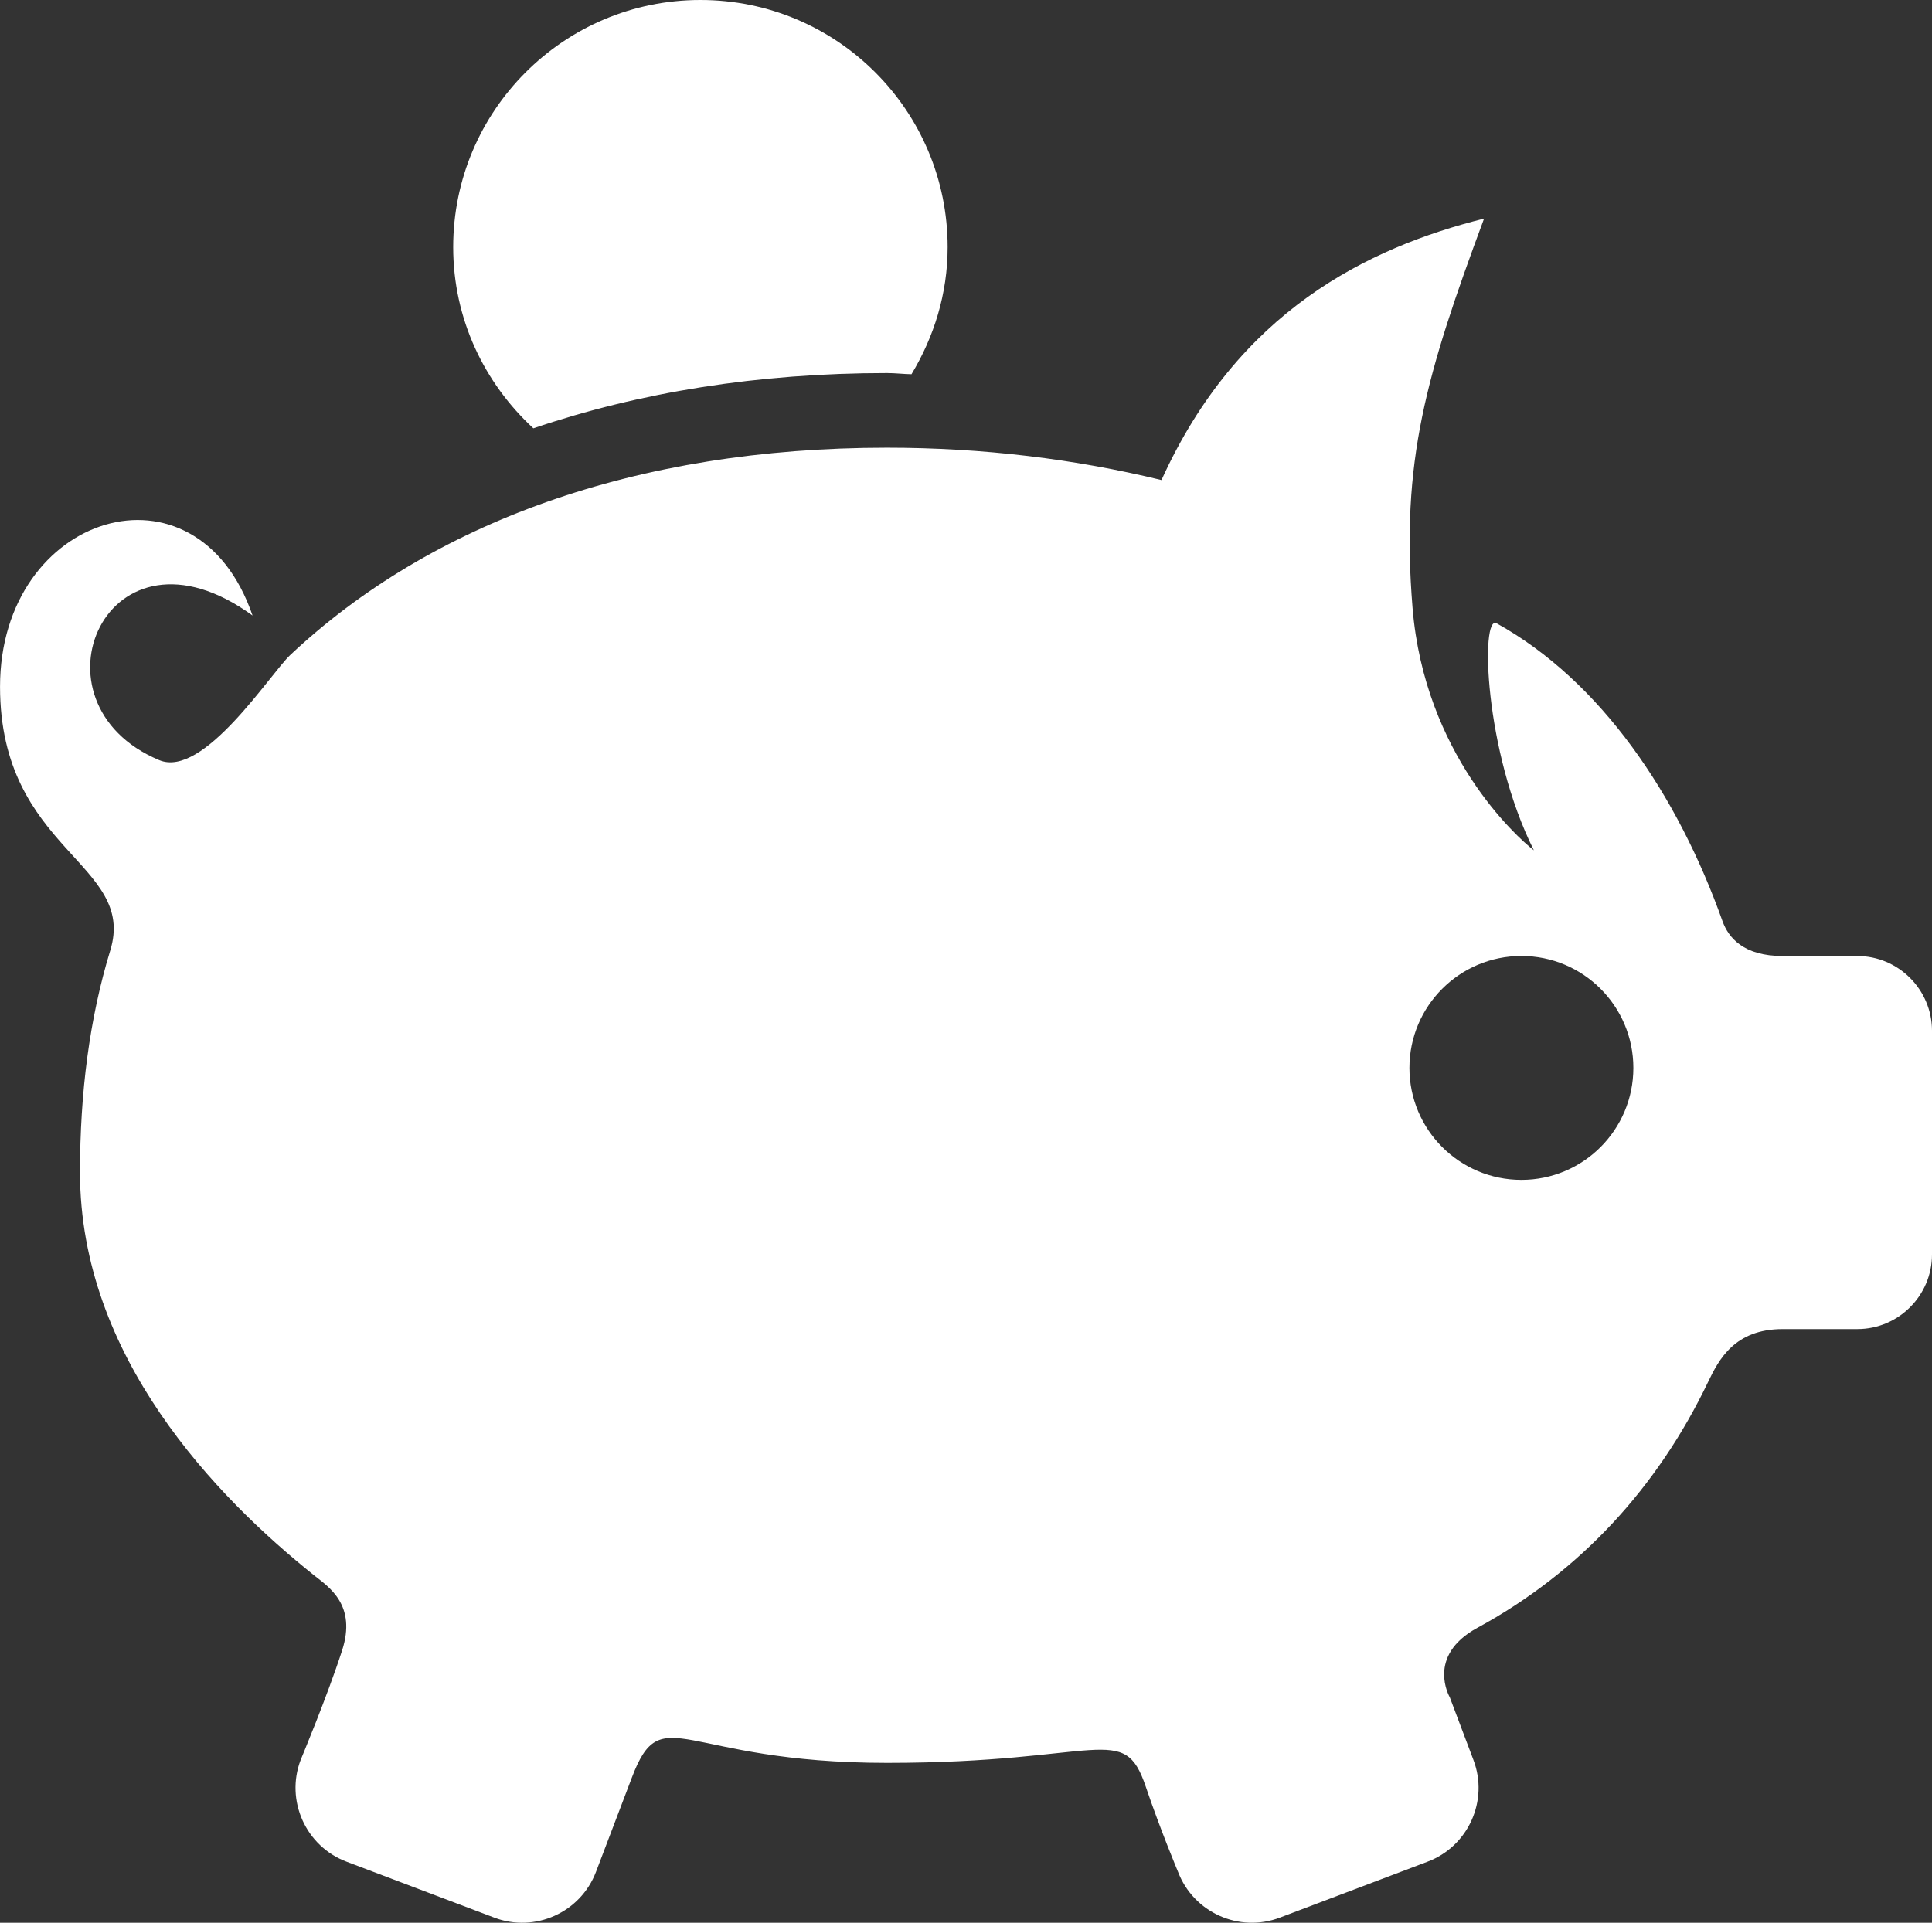 <?xml version="1.0" encoding="utf-8"?>
<!-- Generator: Adobe Illustrator 16.0.3, SVG Export Plug-In . SVG Version: 6.00 Build 0)  -->
<!DOCTYPE svg PUBLIC "-//W3C//DTD SVG 1.1//EN" "http://www.w3.org/Graphics/SVG/1.1/DTD/svg11.dtd">
<svg version="1.1" id="Layer_1" zoomAndPan="disable"
	 xmlns="http://www.w3.org/2000/svg" xmlns:xlink="http://www.w3.org/1999/xlink" x="0px" y="0px" width="64.292px" height="64px"
	 viewBox="2.953 0 64.292 64" enable-background="new 2.953 0 64.292 64" xml:space="preserve">
<rect x="2.953" y="0" width="64.292" height="64" fill="#333333" stroke="none"/>
<g>
	<path fill="#FFFFFF" d="M32.471,12.418c0.273,0,0.541,0.034,0.814,0.039c0.748-1.241,1.203-2.678,1.203-4.23
		C34.488,3.682,30.807,0,26.262,0s-8.228,3.683-8.228,8.227c0,2.392,1.038,4.526,2.668,6.03
		C24.244,13.054,28.187,12.418,32.471,12.418z"/>
	<path fill="#FFFFFF" d="M64.758,31.822h-2.483c-1.297,0-1.805-0.607-2.003-1.164c-1.489-4.182-4.032-7.98-7.517-9.911
		c-0.538-0.295-0.415,4.245,1.242,7.558c-0.579-0.446-3.64-3.211-4.038-8.072c-0.398-4.866,0.451-7.762,2.38-12.957
		c-3.891,0.975-8.193,3.094-10.735,8.703c-2.867-0.698-5.933-1.077-9.135-1.077c-8.375,0-15.184,2.512-19.855,6.898
		c-0.668,0.625-2.885,4.118-4.362,3.502c-4.542-1.901-1.745-8.344,3.105-4.813c-1.86-5.434-8.403-3.415-8.403,2.368
		c0,5.472,4.563,5.859,3.668,8.781c-0.695,2.271-1.007,4.749-1.007,7.383c0,6.135,4.526,10.809,7.806,13.428
		c0.469,0.373,1.408,0.97,0.916,2.488c-0.492,1.523-1.379,3.644-1.379,3.644c-0.514,1.353,0.172,2.876,1.525,3.386l4.915,1.861
		c1.354,0.517,2.874-0.168,3.388-1.522c0,0,0.65-1.703,1.188-3.123c1.009-2.674,1.627-0.504,8.5-0.504
		c7.145,0,7.869-1.395,8.608,0.794c0.483,1.427,1.073,2.833,1.073,2.833c0.517,1.354,2.036,2.038,3.391,1.522l4.914-1.861
		c1.354-0.51,2.04-2.033,1.525-3.386l-0.787-2.086c0,0-0.805-1.372,0.914-2.31c3.43-1.862,6.008-4.691,7.679-8.18
		c0.359-0.751,0.884-1.766,2.488-1.766h2.483c1.368,0,2.483-1.115,2.483-2.483v-7.451C67.242,32.938,66.128,31.822,64.758,31.822z
		 M53.581,39.273c-2.057,0-3.726-1.668-3.726-3.726c0-2.057,1.669-3.726,3.726-3.726c2.058,0,3.726,1.669,3.726,3.726
		C57.307,37.605,55.639,39.273,53.581,39.273z"/>
</g>
</svg>
